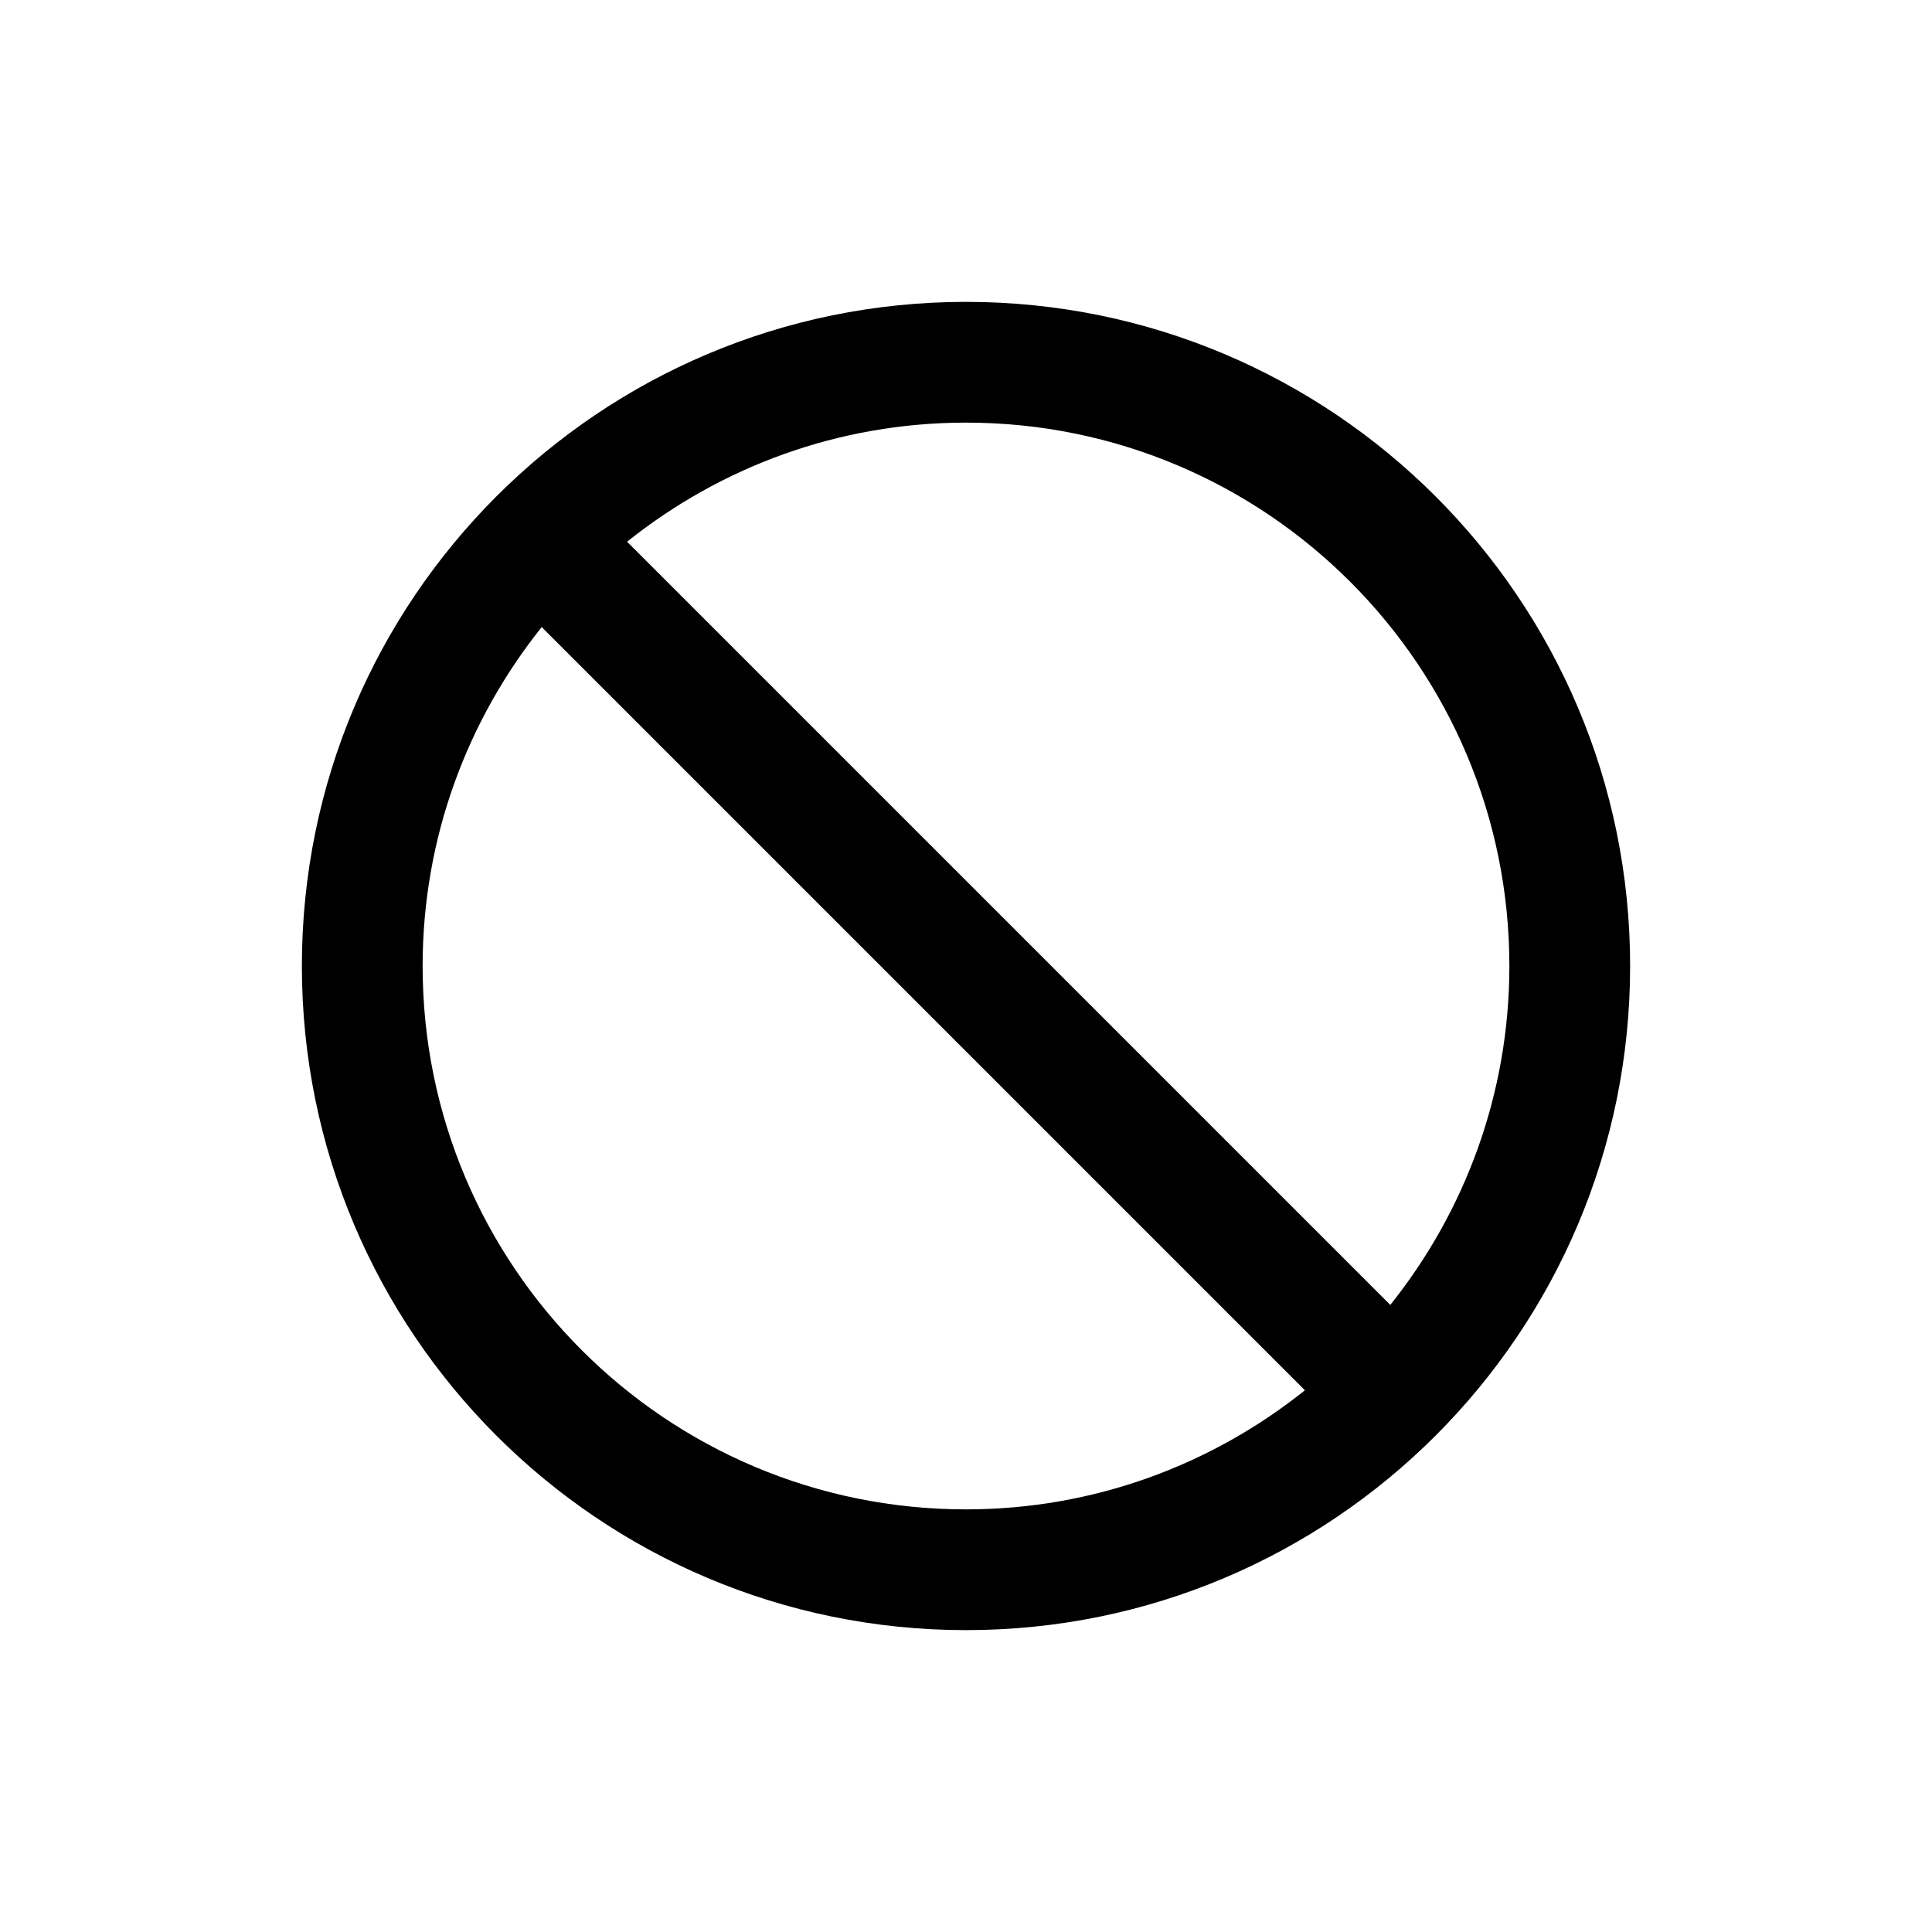 <svg xmlns="http://www.w3.org/2000/svg"  viewBox="0 0 64 64" width="48px" height="48px"><path d="M 32 10 C 19.85 10 10 19.85 10 32 C 10 44.15 19.85 54 32 54 C 44.15 54 54 44.15 54 32 C 54 19.85 44.15 10 32 10 z M 32 14 C 41.941 14 50 22.059 50 32 C 50 36.249 48.517 40.147 46.055 43.227 L 20.773 17.945 C 23.853 15.483 27.751 14 32 14 z M 17.945 20.773 L 43.227 46.055 C 40.147 48.517 36.249 50 32 50 C 22.059 50 14 41.941 14 32 C 14 27.751 15.483 23.853 17.945 20.773 z"/></svg>
